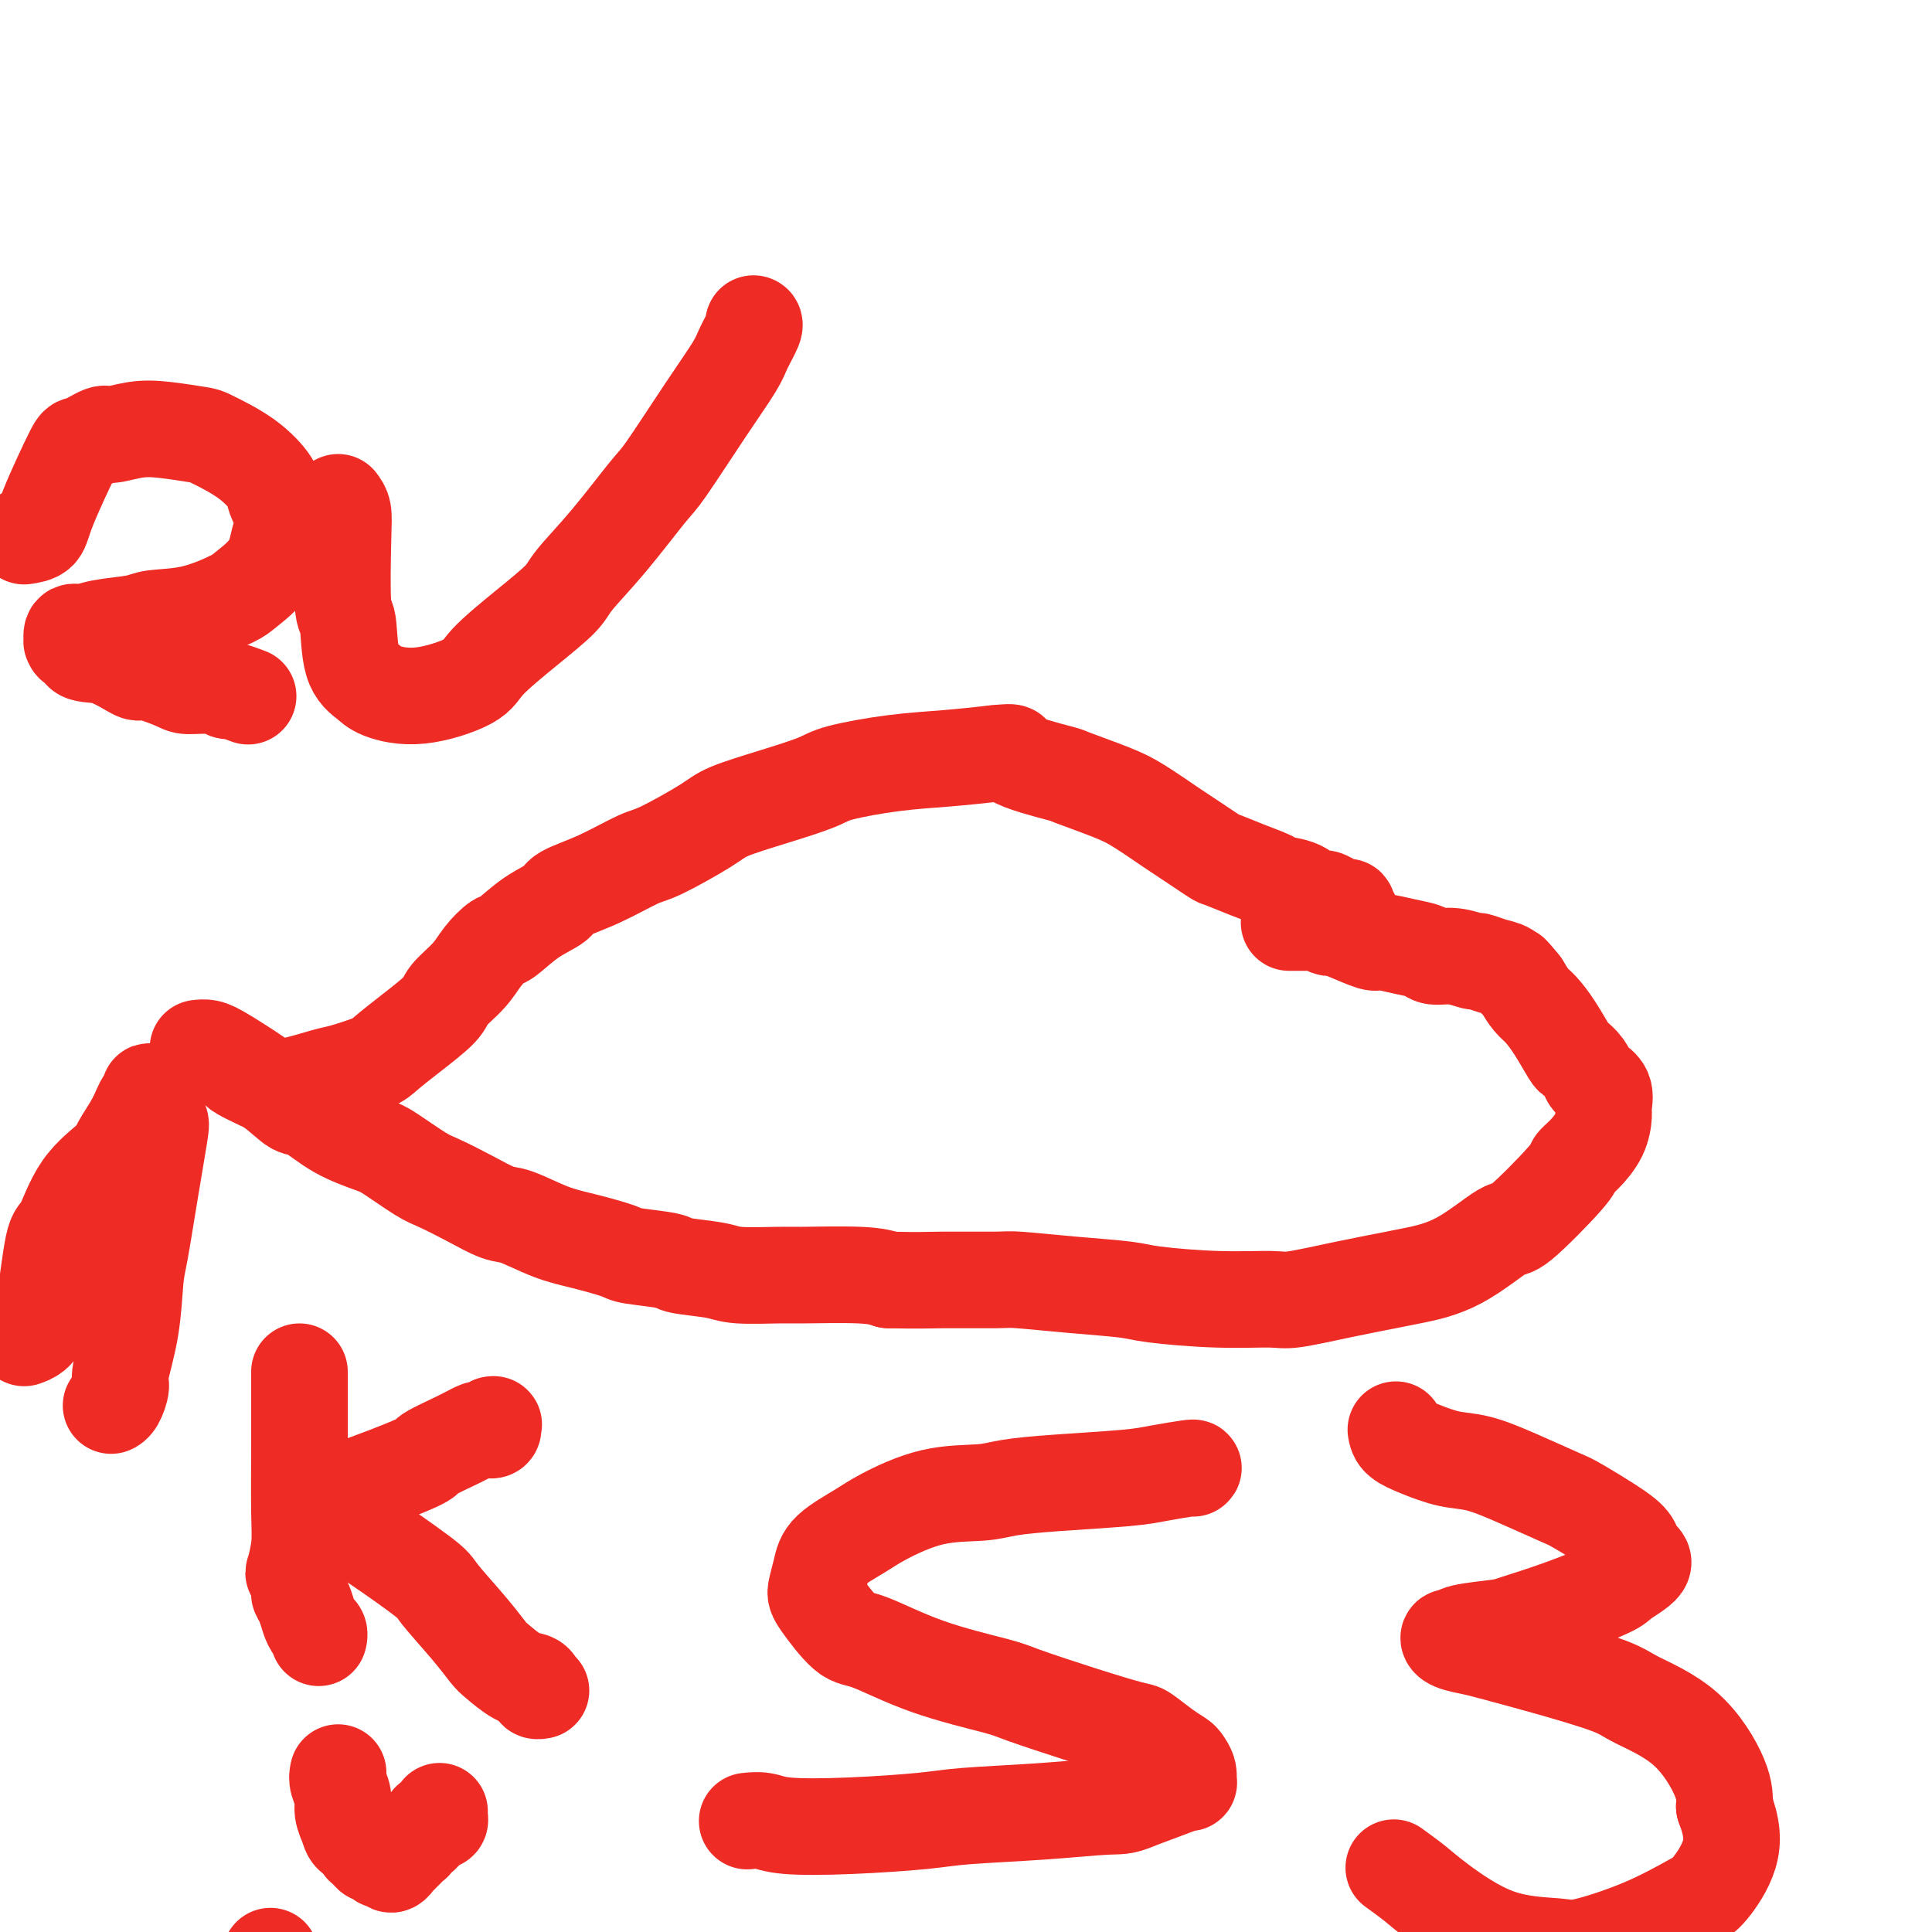 <svg viewBox='0 0 400 400' version='1.1' xmlns='http://www.w3.org/2000/svg' xmlns:xlink='http://www.w3.org/1999/xlink'><g fill='none' stroke='#EE2B24' stroke-width='20' stroke-linecap='round' stroke-linejoin='round'><path d='M49,221c0.062,0.242 0.124,0.483 1,1c0.876,0.517 2.567,1.309 4,2c1.433,0.691 2.609,1.280 5,1c2.391,-0.280 5.999,-1.431 8,-2c2.001,-0.569 2.396,-0.558 4,-1c1.604,-0.442 4.416,-1.338 6,-2c1.584,-0.662 1.940,-1.089 3,-2c1.060,-0.911 2.825,-2.305 5,-4c2.175,-1.695 4.761,-3.691 6,-5c1.239,-1.309 1.131,-1.931 2,-3c0.869,-1.069 2.716,-2.586 4,-4c1.284,-1.414 2.005,-2.725 3,-4c0.995,-1.275 2.265,-2.515 3,-3c0.735,-0.485 0.934,-0.214 2,-1c1.066,-0.786 2.999,-2.627 5,-4c2.001,-1.373 4.070,-2.276 5,-3c0.930,-0.724 0.721,-1.268 2,-2c1.279,-0.732 4.046,-1.651 7,-3c2.954,-1.349 6.095,-3.127 8,-4c1.905,-0.873 2.573,-0.843 5,-2c2.427,-1.157 6.615,-3.503 9,-5c2.385,-1.497 2.969,-2.145 5,-3c2.031,-0.855 5.509,-1.917 9,-3c3.491,-1.083 6.996,-2.188 9,-3c2.004,-0.812 2.506,-1.331 5,-2c2.494,-0.669 6.979,-1.488 11,-2c4.021,-0.512 7.577,-0.718 11,-1c3.423,-0.282 6.711,-0.641 10,-1'/><path d='M206,156c5.329,-0.569 2.653,0.009 4,1c1.347,0.991 6.718,2.395 9,3c2.282,0.605 1.475,0.411 3,1c1.525,0.589 5.383,1.962 8,3c2.617,1.038 3.994,1.741 6,3c2.006,1.259 4.643,3.075 6,4c1.357,0.925 1.435,0.958 3,2c1.565,1.042 4.616,3.091 6,4c1.384,0.909 1.101,0.676 2,1c0.899,0.324 2.979,1.205 5,2c2.021,0.795 3.984,1.505 5,2c1.016,0.495 1.087,0.777 2,1c0.913,0.223 2.668,0.389 4,1c1.332,0.611 2.242,1.667 3,2c0.758,0.333 1.365,-0.056 2,0c0.635,0.056 1.298,0.559 2,1c0.702,0.441 1.442,0.822 2,1c0.558,0.178 0.934,0.153 1,0c0.066,-0.153 -0.178,-0.433 0,0c0.178,0.433 0.779,1.578 1,2c0.221,0.422 0.063,0.121 0,0c-0.063,-0.121 -0.032,-0.060 0,0'/><path d='M41,217c0.629,-0.077 1.258,-0.153 2,0c0.742,0.153 1.599,0.537 4,2c2.401,1.463 6.348,4.006 9,6c2.652,1.994 4.009,3.438 5,4c0.991,0.562 1.616,0.241 3,1c1.384,0.759 3.526,2.597 6,4c2.474,1.403 5.279,2.370 7,3c1.721,0.630 2.358,0.922 4,2c1.642,1.078 4.288,2.941 6,4c1.712,1.059 2.490,1.313 4,2c1.510,0.687 3.751,1.808 6,3c2.249,1.192 4.505,2.456 6,3c1.495,0.544 2.230,0.369 4,1c1.770,0.631 4.576,2.067 7,3c2.424,0.933 4.465,1.363 7,2c2.535,0.637 5.564,1.480 7,2c1.436,0.520 1.278,0.718 3,1c1.722,0.282 5.323,0.650 7,1c1.677,0.350 1.431,0.682 3,1c1.569,0.318 4.954,0.620 7,1c2.046,0.380 2.753,0.837 5,1c2.247,0.163 6.035,0.033 8,0c1.965,-0.033 2.106,0.029 5,0c2.894,-0.029 8.541,-0.151 12,0c3.459,0.151 4.729,0.576 6,1'/><path d='M184,265c6.665,0.151 7.827,0.029 11,0c3.173,-0.029 8.358,0.033 11,0c2.642,-0.033 2.743,-0.163 5,0c2.257,0.163 6.670,0.618 11,1c4.330,0.382 8.575,0.692 11,1c2.425,0.308 3.028,0.613 6,1c2.972,0.387 8.312,0.857 13,1c4.688,0.143 8.725,-0.041 11,0c2.275,0.041 2.789,0.307 5,0c2.211,-0.307 6.120,-1.187 10,-2c3.880,-0.813 7.732,-1.558 10,-2c2.268,-0.442 2.952,-0.580 5,-1c2.048,-0.420 5.462,-1.120 9,-3c3.538,-1.880 7.202,-4.939 9,-6c1.798,-1.061 1.732,-0.124 4,-2c2.268,-1.876 6.871,-6.565 9,-9c2.129,-2.435 1.785,-2.615 2,-3c0.215,-0.385 0.987,-0.974 2,-2c1.013,-1.026 2.265,-2.488 3,-4c0.735,-1.512 0.954,-3.073 1,-4c0.046,-0.927 -0.081,-1.221 0,-2c0.081,-0.779 0.368,-2.045 0,-3c-0.368,-0.955 -1.392,-1.601 -2,-2c-0.608,-0.399 -0.798,-0.553 -1,-1c-0.202,-0.447 -0.414,-1.187 -1,-2c-0.586,-0.813 -1.546,-1.697 -2,-2c-0.454,-0.303 -0.401,-0.023 -1,-1c-0.599,-0.977 -1.851,-3.210 -3,-5c-1.149,-1.790 -2.194,-3.136 -3,-4c-0.806,-0.864 -1.373,-1.247 -2,-2c-0.627,-0.753 -1.313,-1.877 -2,-3'/><path d='M315,204c-3.058,-3.807 -2.204,-2.326 -2,-2c0.204,0.326 -0.244,-0.505 -1,-1c-0.756,-0.495 -1.820,-0.654 -3,-1c-1.180,-0.346 -2.475,-0.881 -3,-1c-0.525,-0.119 -0.281,0.176 -1,0c-0.719,-0.176 -2.403,-0.822 -4,-1c-1.597,-0.178 -3.107,0.112 -4,0c-0.893,-0.112 -1.169,-0.625 -2,-1c-0.831,-0.375 -2.215,-0.612 -4,-1c-1.785,-0.388 -3.969,-0.926 -5,-1c-1.031,-0.074 -0.910,0.316 -2,0c-1.090,-0.316 -3.392,-1.339 -5,-2c-1.608,-0.661 -2.521,-0.962 -3,-1c-0.479,-0.038 -0.522,0.186 -1,0c-0.478,-0.186 -1.390,-0.782 -2,-1c-0.610,-0.218 -0.919,-0.058 -1,0c-0.081,0.058 0.065,0.016 0,0c-0.065,-0.016 -0.342,-0.004 -1,0c-0.658,0.004 -1.697,0.001 -2,0c-0.303,-0.001 0.129,-0.000 0,0c-0.129,0.000 -0.819,0.000 -1,0c-0.181,-0.000 0.147,-0.000 0,0c-0.147,0.000 -0.770,0.000 -1,0c-0.230,-0.000 -0.066,-0.000 0,0c0.066,0.000 0.033,0.000 0,0'/><path d='M42,410c0.000,0.000 0.100,0.100 0.1,0.1'/><path d='M56,405c0.007,0.252 0.013,0.504 0,1c-0.013,0.496 -0.046,1.237 0,5c0.046,3.763 0.171,10.549 0,14c-0.171,3.451 -0.638,3.568 -1,5c-0.362,1.432 -0.619,4.179 -1,7c-0.381,2.821 -0.887,5.715 -1,7c-0.113,1.285 0.166,0.959 0,2c-0.166,1.041 -0.776,3.449 -1,5c-0.224,1.551 -0.060,2.246 0,3c0.060,0.754 0.016,1.568 0,3c-0.016,1.432 -0.003,3.484 0,5c0.003,1.516 -0.003,2.497 0,3c0.003,0.503 0.015,0.530 0,1c-0.015,0.470 -0.057,1.384 0,2c0.057,0.616 0.212,0.935 0,1c-0.212,0.065 -0.792,-0.122 -1,0c-0.208,0.122 -0.043,0.554 0,1c0.043,0.446 -0.037,0.905 0,1c0.037,0.095 0.192,-0.174 0,0c-0.192,0.174 -0.731,0.793 -1,1c-0.269,0.207 -0.268,0.004 0,0c0.268,-0.004 0.803,0.191 1,0c0.197,-0.191 0.056,-0.769 0,-1c-0.056,-0.231 -0.028,-0.116 0,0'/><path d='M62,284c0.001,0.315 0.001,0.630 0,2c-0.001,1.370 -0.004,3.793 0,6c0.004,2.207 0.014,4.196 0,8c-0.014,3.804 -0.052,9.422 0,13c0.052,3.578 0.195,5.115 0,7c-0.195,1.885 -0.729,4.118 -1,5c-0.271,0.882 -0.280,0.414 0,1c0.280,0.586 0.848,2.227 1,3c0.152,0.773 -0.113,0.679 0,1c0.113,0.321 0.605,1.056 1,2c0.395,0.944 0.694,2.095 1,3c0.306,0.905 0.618,1.563 1,2c0.382,0.437 0.834,0.653 1,1c0.166,0.347 0.044,0.825 0,1c-0.044,0.175 -0.012,0.047 0,0c0.012,-0.047 0.003,-0.013 0,0c-0.003,0.013 -0.002,0.007 0,0'/><path d='M66,312c0.124,-0.760 0.248,-1.519 1,-2c0.752,-0.481 2.132,-0.683 6,-2c3.868,-1.317 10.226,-3.749 13,-5c2.774,-1.251 1.966,-1.320 3,-2c1.034,-0.680 3.909,-1.972 6,-3c2.091,-1.028 3.397,-1.793 4,-2c0.603,-0.207 0.502,0.145 1,0c0.498,-0.145 1.594,-0.785 2,-1c0.406,-0.215 0.123,-0.005 0,0c-0.123,0.005 -0.084,-0.194 0,0c0.084,0.194 0.215,0.783 0,1c-0.215,0.217 -0.776,0.062 -1,0c-0.224,-0.062 -0.112,-0.031 0,0'/><path d='M68,311c0.229,1.181 0.459,2.363 1,3c0.541,0.637 1.395,0.731 5,3c3.605,2.269 9.961,6.714 13,9c3.039,2.286 2.760,2.413 4,4c1.240,1.587 3.999,4.635 6,7c2.001,2.365 3.244,4.048 4,5c0.756,0.952 1.025,1.173 2,2c0.975,0.827 2.657,2.260 4,3c1.343,0.740 2.346,0.787 3,1c0.654,0.213 0.959,0.593 1,1c0.041,0.407 -0.181,0.840 0,1c0.181,0.160 0.766,0.046 1,0c0.234,-0.046 0.117,-0.023 0,0'/><path d='M247,304c0.139,-0.089 0.278,-0.179 -1,0c-1.278,0.179 -3.972,0.626 -6,1c-2.028,0.374 -3.391,0.675 -7,1c-3.609,0.325 -9.463,0.674 -14,1c-4.537,0.326 -7.757,0.627 -10,1c-2.243,0.373 -3.508,0.816 -6,1c-2.492,0.184 -6.212,0.110 -10,1c-3.788,0.890 -7.646,2.746 -10,4c-2.354,1.254 -3.206,1.907 -5,3c-1.794,1.093 -4.531,2.626 -6,4c-1.469,1.374 -1.669,2.588 -2,4c-0.331,1.412 -0.792,3.020 -1,4c-0.208,0.980 -0.161,1.330 1,3c1.161,1.670 3.437,4.658 5,6c1.563,1.342 2.412,1.037 5,2c2.588,0.963 6.914,3.193 12,5c5.086,1.807 10.933,3.189 14,4c3.067,0.811 3.356,1.050 6,2c2.644,0.950 7.643,2.612 12,4c4.357,1.388 8.070,2.504 10,3c1.930,0.496 2.076,0.373 3,1c0.924,0.627 2.625,2.004 4,3c1.375,0.996 2.422,1.611 3,2c0.578,0.389 0.686,0.550 1,1c0.314,0.450 0.836,1.187 1,2c0.164,0.813 -0.028,1.703 0,2c0.028,0.297 0.277,0.003 0,0c-0.277,-0.003 -1.079,0.285 -3,1c-1.921,0.715 -4.960,1.858 -8,3'/><path d='M235,373c-2.506,1.107 -3.273,0.874 -6,1c-2.727,0.126 -7.416,0.609 -13,1c-5.584,0.391 -12.065,0.689 -16,1c-3.935,0.311 -5.325,0.633 -9,1c-3.675,0.367 -9.637,0.778 -15,1c-5.363,0.222 -10.128,0.255 -13,0c-2.872,-0.255 -3.850,-0.800 -5,-1c-1.150,-0.200 -2.471,-0.057 -3,0c-0.529,0.057 -0.264,0.029 0,0'/><path d='M70,367c-0.120,0.576 -0.241,1.152 0,2c0.241,0.848 0.843,1.967 1,3c0.157,1.033 -0.130,1.978 0,3c0.130,1.022 0.679,2.119 1,3c0.321,0.881 0.415,1.547 1,2c0.585,0.453 1.662,0.695 2,1c0.338,0.305 -0.063,0.674 0,1c0.063,0.326 0.590,0.610 1,1c0.410,0.390 0.701,0.888 1,1c0.299,0.112 0.605,-0.161 1,0c0.395,0.161 0.880,0.757 1,1c0.120,0.243 -0.126,0.132 0,0c0.126,-0.132 0.625,-0.287 1,0c0.375,0.287 0.626,1.015 1,1c0.374,-0.015 0.870,-0.774 1,-1c0.130,-0.226 -0.106,0.080 0,0c0.106,-0.080 0.554,-0.546 1,-1c0.446,-0.454 0.889,-0.896 1,-1c0.111,-0.104 -0.111,0.131 0,0c0.111,-0.131 0.556,-0.628 1,-1c0.444,-0.372 0.889,-0.621 1,-1c0.111,-0.379 -0.111,-0.889 0,-1c0.111,-0.111 0.556,0.176 1,0c0.444,-0.176 0.889,-0.817 1,-1c0.111,-0.183 -0.111,0.090 0,0c0.111,-0.090 0.556,-0.545 1,-1'/><path d='M89,378c0.925,-0.944 0.238,-0.305 0,0c-0.238,0.305 -0.025,0.275 0,0c0.025,-0.275 -0.137,-0.795 0,-1c0.137,-0.205 0.573,-0.093 1,0c0.427,0.093 0.847,0.169 1,0c0.153,-0.169 0.041,-0.581 0,-1c-0.041,-0.419 -0.011,-0.844 0,-1c0.011,-0.156 0.003,-0.042 0,0c-0.003,0.042 -0.001,0.012 0,0c0.001,-0.012 0.000,-0.006 0,0'/><path d='M70,104c0.415,0.543 0.830,1.086 1,2c0.170,0.914 0.094,2.198 0,6c-0.094,3.802 -0.205,10.121 0,13c0.205,2.879 0.727,2.319 1,4c0.273,1.681 0.297,5.605 1,8c0.703,2.395 2.084,3.263 3,4c0.916,0.737 1.365,1.343 3,2c1.635,0.657 4.455,1.365 8,1c3.545,-0.365 7.814,-1.802 10,-3c2.186,-1.198 2.289,-2.156 4,-4c1.711,-1.844 5.029,-4.574 8,-7c2.971,-2.426 5.596,-4.546 7,-6c1.404,-1.454 1.588,-2.241 3,-4c1.412,-1.759 4.052,-4.491 7,-8c2.948,-3.509 6.203,-7.795 8,-10c1.797,-2.205 2.135,-2.328 4,-5c1.865,-2.672 5.256,-7.893 8,-12c2.744,-4.107 4.840,-7.101 6,-9c1.160,-1.899 1.383,-2.705 2,-4c0.617,-1.295 1.628,-3.079 2,-4c0.372,-0.921 0.106,-0.977 0,-1c-0.106,-0.023 -0.053,-0.011 0,0'/><path d='M5,277c0.669,-0.233 1.337,-0.465 2,-1c0.663,-0.535 1.319,-1.372 2,-5c0.681,-3.628 1.385,-10.048 2,-13c0.615,-2.952 1.141,-2.438 2,-4c0.859,-1.562 2.051,-5.201 4,-8c1.949,-2.799 4.655,-4.758 6,-6c1.345,-1.242 1.327,-1.767 2,-3c0.673,-1.233 2.036,-3.174 3,-5c0.964,-1.826 1.530,-3.538 2,-4c0.470,-0.462 0.843,0.326 1,0c0.157,-0.326 0.098,-1.765 0,-2c-0.098,-0.235 -0.235,0.734 0,1c0.235,0.266 0.842,-0.171 1,0c0.158,0.171 -0.132,0.952 0,2c0.132,1.048 0.687,2.365 1,3c0.313,0.635 0.383,0.588 0,3c-0.383,2.412 -1.221,7.283 -2,12c-0.779,4.717 -1.500,9.279 -2,12c-0.500,2.721 -0.778,3.601 -1,6c-0.222,2.399 -0.389,6.317 -1,10c-0.611,3.683 -1.666,7.130 -2,9c-0.334,1.870 0.054,2.161 0,3c-0.054,0.839 -0.551,2.225 -1,3c-0.449,0.775 -0.852,0.939 -1,1c-0.148,0.061 -0.042,0.017 0,0c0.042,-0.017 0.021,-0.009 0,0'/><path d='M5,111c1.185,-0.178 2.370,-0.357 3,-1c0.630,-0.643 0.705,-1.751 2,-5c1.295,-3.249 3.812,-8.639 5,-11c1.188,-2.361 1.049,-1.691 2,-2c0.951,-0.309 2.994,-1.596 4,-2c1.006,-0.404 0.975,0.075 2,0c1.025,-0.075 3.105,-0.703 5,-1c1.895,-0.297 3.605,-0.262 6,0c2.395,0.262 5.477,0.753 7,1c1.523,0.247 1.488,0.251 3,1c1.512,0.749 4.570,2.242 7,4c2.430,1.758 4.232,3.781 5,5c0.768,1.219 0.504,1.633 1,3c0.496,1.367 1.753,3.688 2,5c0.247,1.312 -0.517,1.616 -1,3c-0.483,1.384 -0.686,3.848 -2,6c-1.314,2.152 -3.741,3.991 -5,5c-1.259,1.009 -1.351,1.187 -3,2c-1.649,0.813 -4.854,2.261 -8,3c-3.146,0.739 -6.234,0.770 -8,1c-1.766,0.230 -2.211,0.657 -4,1c-1.789,0.343 -4.924,0.600 -7,1c-2.076,0.400 -3.094,0.943 -4,1c-0.906,0.057 -1.701,-0.371 -2,0c-0.299,0.371 -0.101,1.543 0,2c0.101,0.457 0.104,0.200 0,0c-0.104,-0.200 -0.315,-0.343 0,0c0.315,0.343 1.158,1.171 2,2'/><path d='M17,135c0.777,0.656 2.719,0.295 5,1c2.281,0.705 4.900,2.475 6,3c1.100,0.525 0.680,-0.195 2,0c1.320,0.195 4.379,1.305 6,2c1.621,0.695 1.804,0.974 3,1c1.196,0.026 3.403,-0.203 5,0c1.597,0.203 2.583,0.838 3,1c0.417,0.162 0.266,-0.149 1,0c0.734,0.149 2.353,0.757 3,1c0.647,0.243 0.324,0.122 0,0'/><path d='M289,296c0.115,0.676 0.231,1.351 1,2c0.769,0.649 2.192,1.270 4,2c1.808,0.730 4.001,1.568 6,2c1.999,0.432 3.803,0.458 6,1c2.197,0.542 4.788,1.601 8,3c3.212,1.399 7.044,3.138 9,4c1.956,0.862 2.034,0.849 4,2c1.966,1.151 5.819,3.467 8,5c2.181,1.533 2.690,2.282 3,3c0.310,0.718 0.422,1.406 1,2c0.578,0.594 1.623,1.094 1,2c-0.623,0.906 -2.914,2.218 -4,3c-1.086,0.782 -0.967,1.035 -3,2c-2.033,0.965 -6.218,2.641 -10,4c-3.782,1.359 -7.161,2.402 -9,3c-1.839,0.598 -2.139,0.752 -4,1c-1.861,0.248 -5.284,0.592 -7,1c-1.716,0.408 -1.724,0.882 -2,1c-0.276,0.118 -0.819,-0.118 -1,0c-0.181,0.118 -0.001,0.591 1,1c1.001,0.409 2.821,0.754 4,1c1.179,0.246 1.716,0.391 4,1c2.284,0.609 6.314,1.681 11,3c4.686,1.319 10.026,2.887 13,4c2.974,1.113 3.581,1.773 6,3c2.419,1.227 6.651,3.023 10,6c3.349,2.977 5.814,7.136 7,10c1.186,2.864 1.093,4.432 1,6'/><path d='M357,374c1.672,4.347 1.854,7.214 1,10c-0.854,2.786 -2.742,5.489 -4,7c-1.258,1.511 -1.884,1.829 -4,3c-2.116,1.171 -5.721,3.194 -10,5c-4.279,1.806 -9.231,3.393 -12,4c-2.769,0.607 -3.356,0.232 -6,0c-2.644,-0.232 -7.347,-0.322 -12,-2c-4.653,-1.678 -9.258,-4.945 -12,-7c-2.742,-2.055 -3.623,-2.900 -5,-4c-1.377,-1.100 -3.251,-2.457 -4,-3c-0.749,-0.543 -0.375,-0.271 0,0'/></g>
</svg>